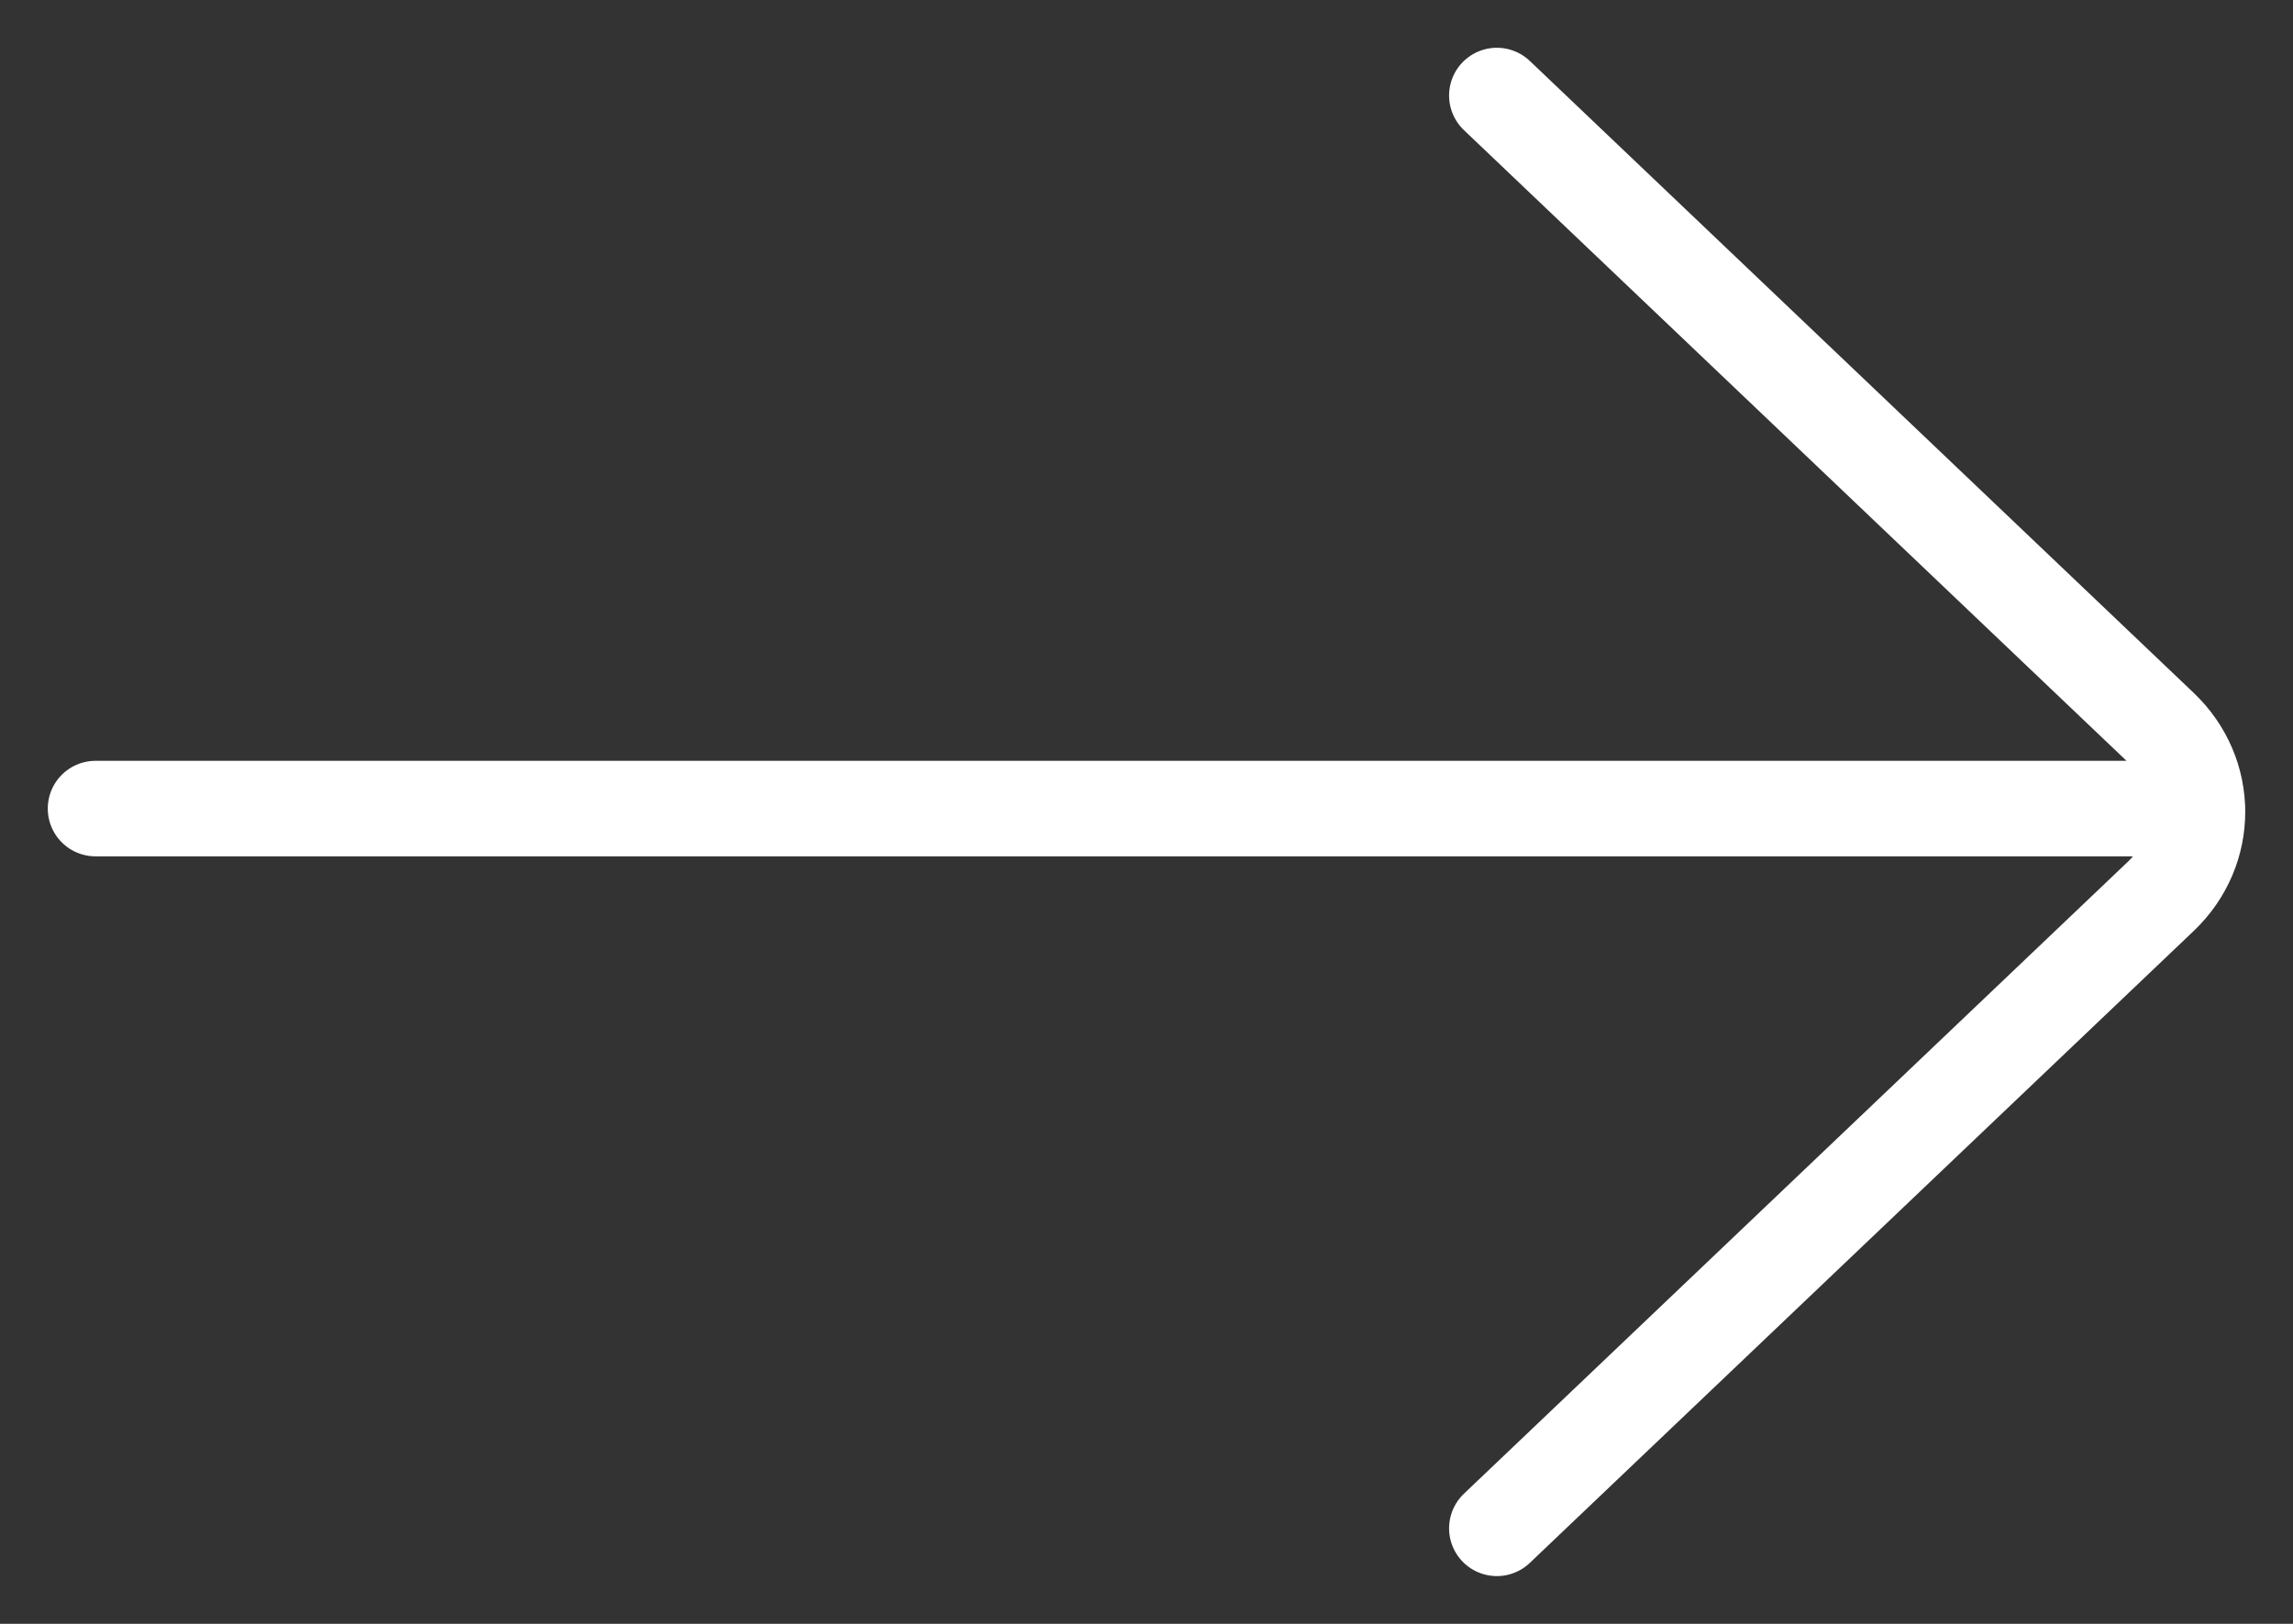 <svg width="24" height="17" viewBox="0 0 24 17" fill="none" xmlns="http://www.w3.org/2000/svg">
<rect x="0" y="0" width="24" height="17" fill="#333333" stroke="none"/>
<path id="Icon" d="M1 8.465H23M15.667 1L22.616 7.616C23.128 8.104 23.128 8.896 22.616 9.384L15.667 16" stroke="white" stroke-linecap="round"/>
</svg>
